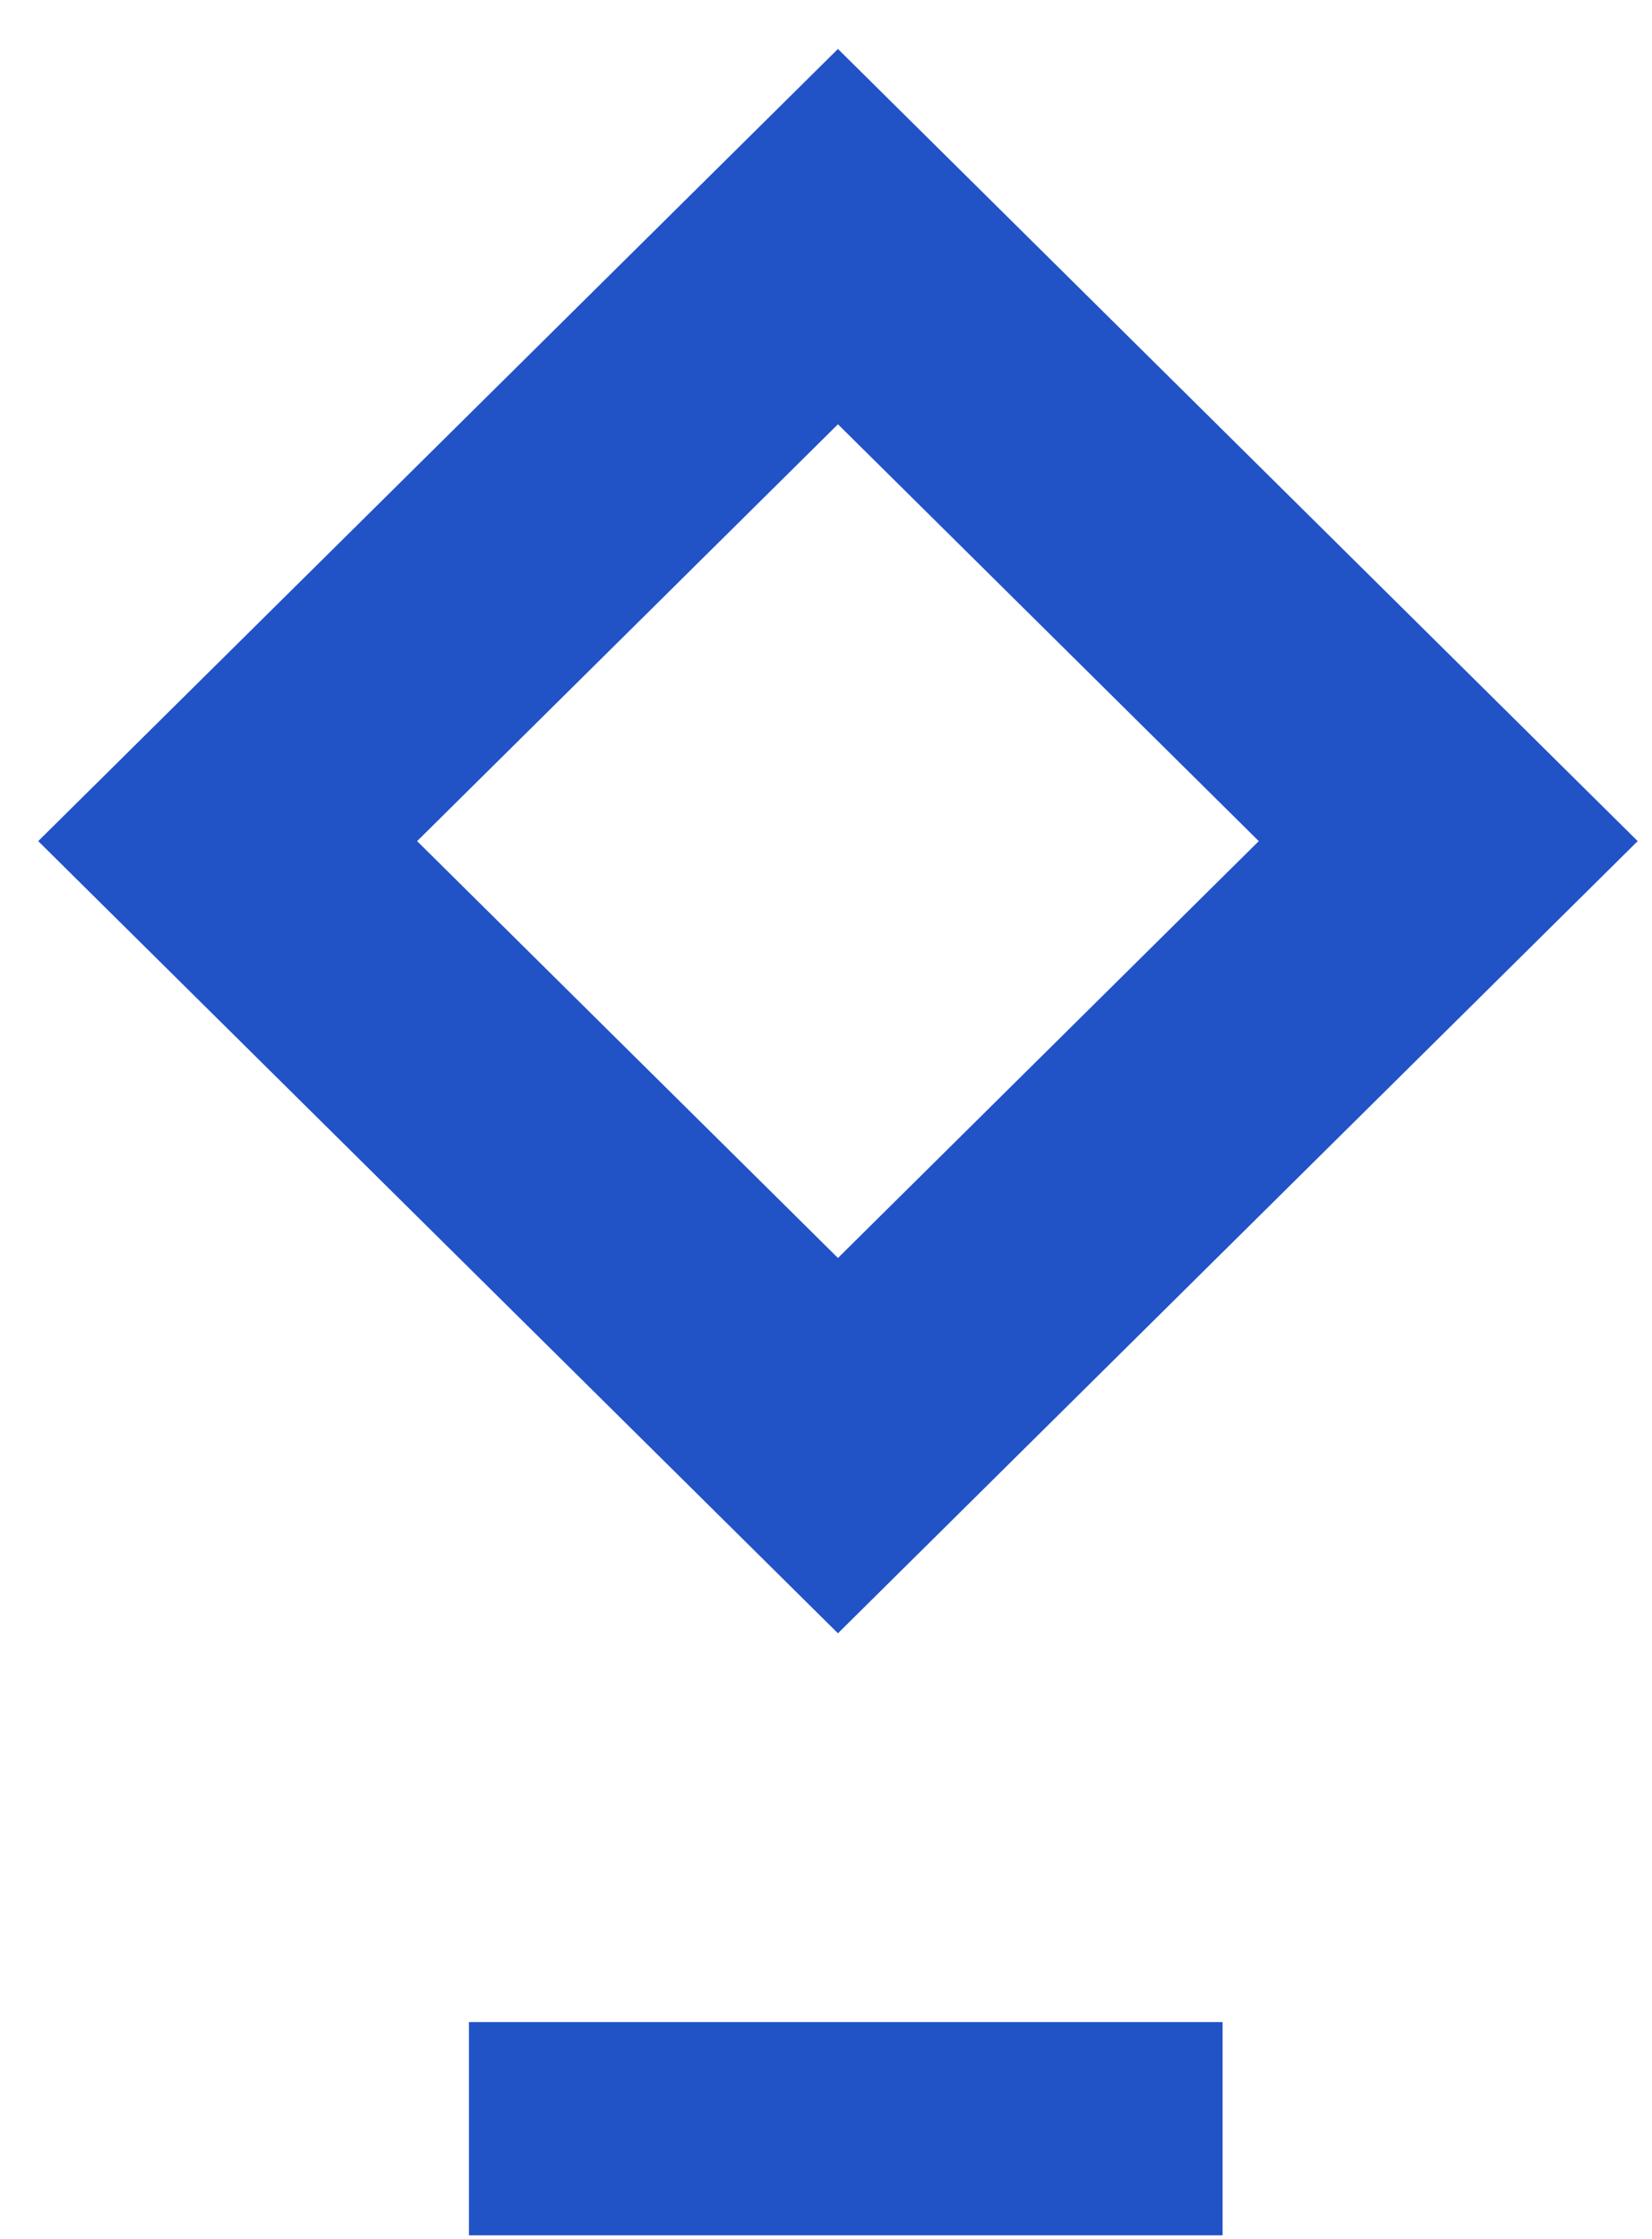 <?xml version="1.0" encoding="UTF-8"?>
<svg xmlns="http://www.w3.org/2000/svg" width="31" height="42" viewBox="0 0 31 42" fill="none">
  <rect x="3.553" width="16.107" height="16.107" transform="matrix(0.711 -0.704 0.711 0.704 1.746 18.279)" stroke="#2152C6" stroke-width="5"></rect>
  <rect x="9.3" y="38.43" width="13.142" height="3" fill="#2152C6" stroke="#2152C6"></rect>
</svg>
